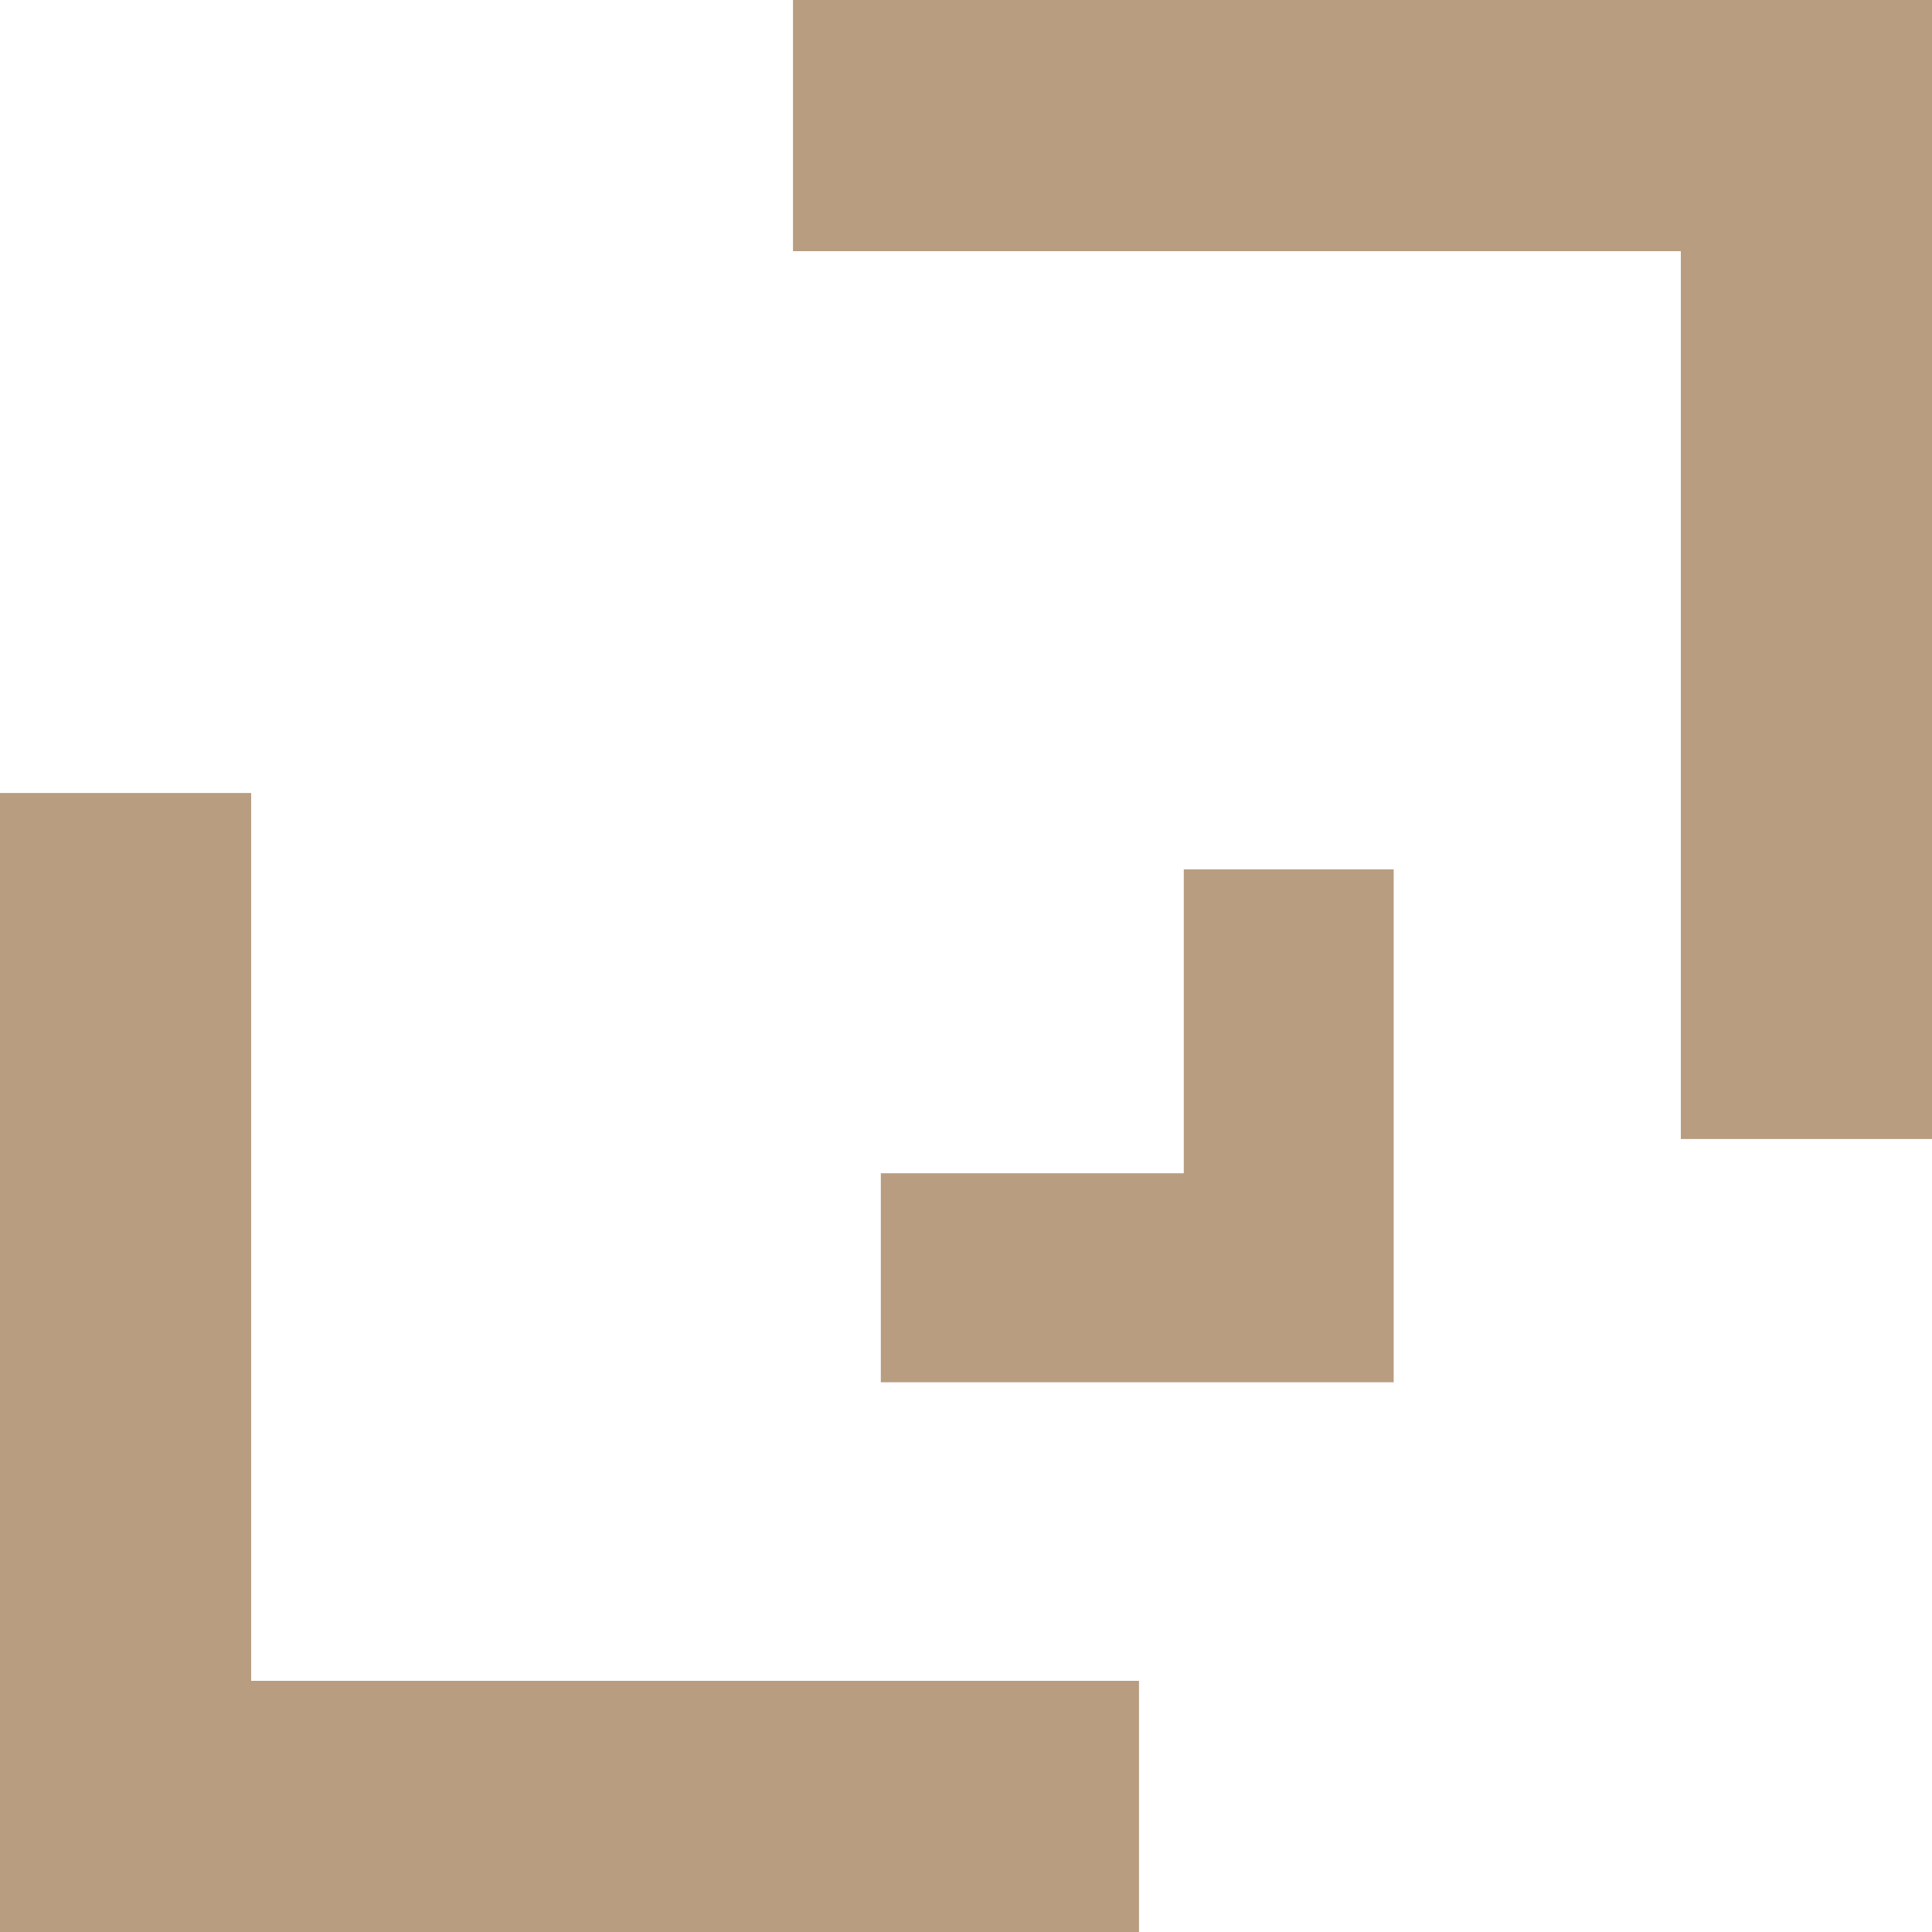 <svg id="ffd60450-5fb0-4066-a5a1-99fa1fcc4375" data-name="Layer 1" xmlns="http://www.w3.org/2000/svg" width="22" height="22" viewBox="0 0 22 22"><defs><style>.f5c2b4cf-ee75-4d12-8de3-0c89f4451fdb{fill:#b89d80;}</style></defs><polygon class="f5c2b4cf-ee75-4d12-8de3-0c89f4451fdb" points="2.86 9.03 0 9.03 0 22 12.97 22 12.97 19.14 2.86 19.14 2.86 9.03"/><polygon class="f5c2b4cf-ee75-4d12-8de3-0c89f4451fdb" points="9.03 0 9.03 2.86 19.14 2.86 19.14 12.97 22 12.97 22 0 9.03 0"/><polygon class="f5c2b4cf-ee75-4d12-8de3-0c89f4451fdb" points="13.48 9.9 13.48 13.36 10.03 13.36 10.03 15.74 15.87 15.74 15.87 9.9 13.48 9.9"/></svg>